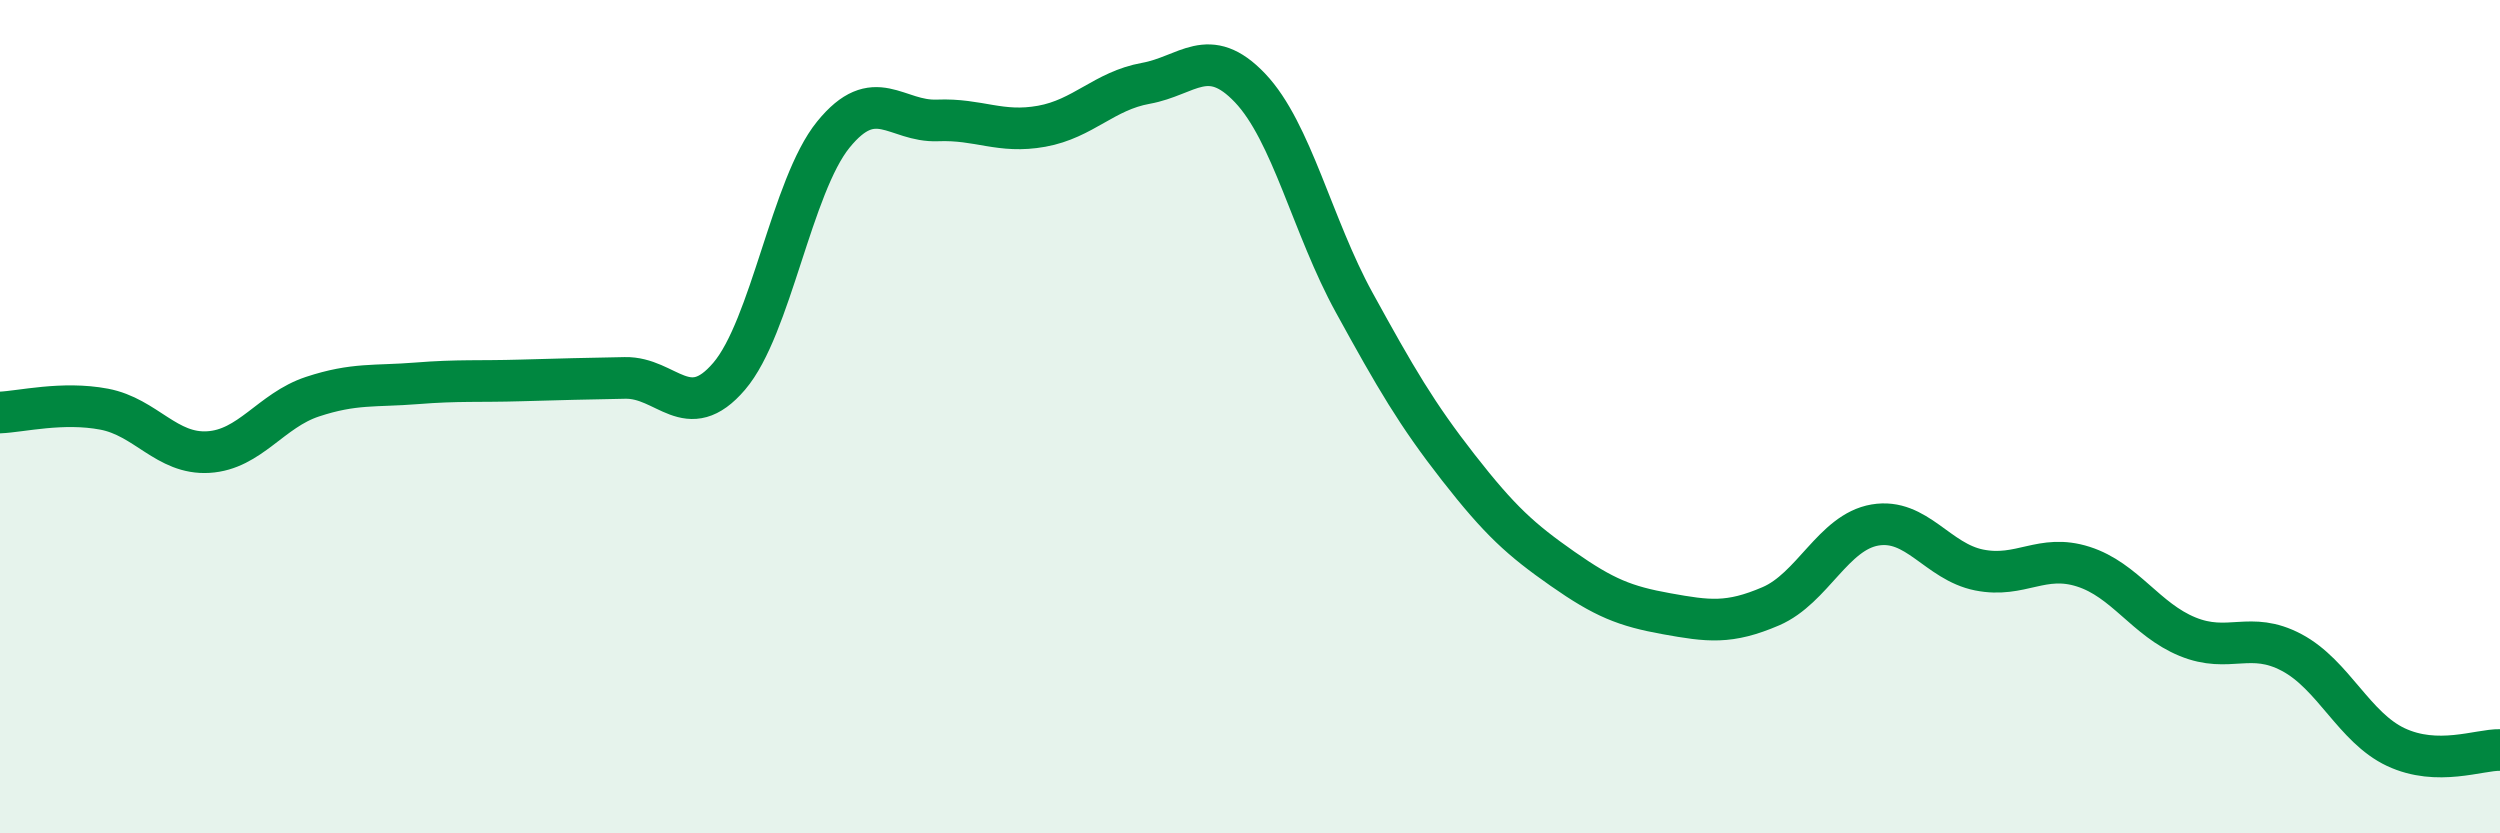 
    <svg width="60" height="20" viewBox="0 0 60 20" xmlns="http://www.w3.org/2000/svg">
      <path
        d="M 0,9.9 C 0.5,9.88 1.5,9.63 2.5,9.82 C 3.5,10.01 4,10.91 5,10.85 C 6,10.79 6.5,9.85 7.5,9.52 C 8.5,9.19 9,9.28 10,9.2 C 11,9.12 11.5,9.16 12.5,9.13 C 13.5,9.1 14,9.09 15,9.07 C 16,9.05 16.5,10.2 17.5,9.03 C 18.5,7.86 19,4.46 20,3.23 C 21,2 21.5,2.93 22.5,2.89 C 23.5,2.85 24,3.21 25,3.03 C 26,2.85 26.5,2.18 27.5,2 C 28.5,1.82 29,1.06 30,2.11 C 31,3.16 31.5,5.44 32.5,7.26 C 33.5,9.08 34,9.94 35,11.22 C 36,12.5 36.5,12.95 37.5,13.65 C 38.5,14.35 39,14.55 40,14.73 C 41,14.91 41.5,14.98 42.5,14.55 C 43.5,14.12 44,12.77 45,12.6 C 46,12.43 46.5,13.48 47.5,13.68 C 48.5,13.88 49,13.28 50,13.6 C 51,13.92 51.5,14.87 52.5,15.28 C 53.5,15.69 54,15.13 55,15.66 C 56,16.19 56.5,17.46 57.5,17.93 C 58.5,18.4 59.5,17.99 60,18L60 20L0 20Z"
        fill="#008740"
        opacity="0.1"
        stroke-linecap="round"
        stroke-linejoin="round"
      />
      <path
        d="M 0,9.9 C 0.5,9.88 1.5,9.63 2.5,9.82 C 3.5,10.01 4,10.91 5,10.85 C 6,10.79 6.5,9.85 7.5,9.52 C 8.5,9.19 9,9.28 10,9.2 C 11,9.12 11.5,9.16 12.5,9.13 C 13.5,9.1 14,9.09 15,9.07 C 16,9.05 16.5,10.2 17.5,9.03 C 18.5,7.86 19,4.46 20,3.23 C 21,2 21.5,2.93 22.5,2.89 C 23.5,2.85 24,3.21 25,3.03 C 26,2.85 26.5,2.18 27.5,2 C 28.5,1.82 29,1.06 30,2.11 C 31,3.16 31.5,5.44 32.5,7.26 C 33.5,9.08 34,9.94 35,11.22 C 36,12.5 36.5,12.95 37.5,13.65 C 38.5,14.35 39,14.55 40,14.73 C 41,14.91 41.5,14.98 42.5,14.55 C 43.5,14.12 44,12.77 45,12.6 C 46,12.43 46.5,13.48 47.5,13.68 C 48.5,13.88 49,13.28 50,13.6 C 51,13.92 51.5,14.87 52.5,15.28 C 53.5,15.69 54,15.13 55,15.66 C 56,16.19 56.5,17.46 57.5,17.93 C 58.5,18.4 59.5,17.99 60,18"
        stroke="#008740"
        stroke-width="1"
        fill="none"
        stroke-linecap="round"
        stroke-linejoin="round"
      />
    </svg>
  